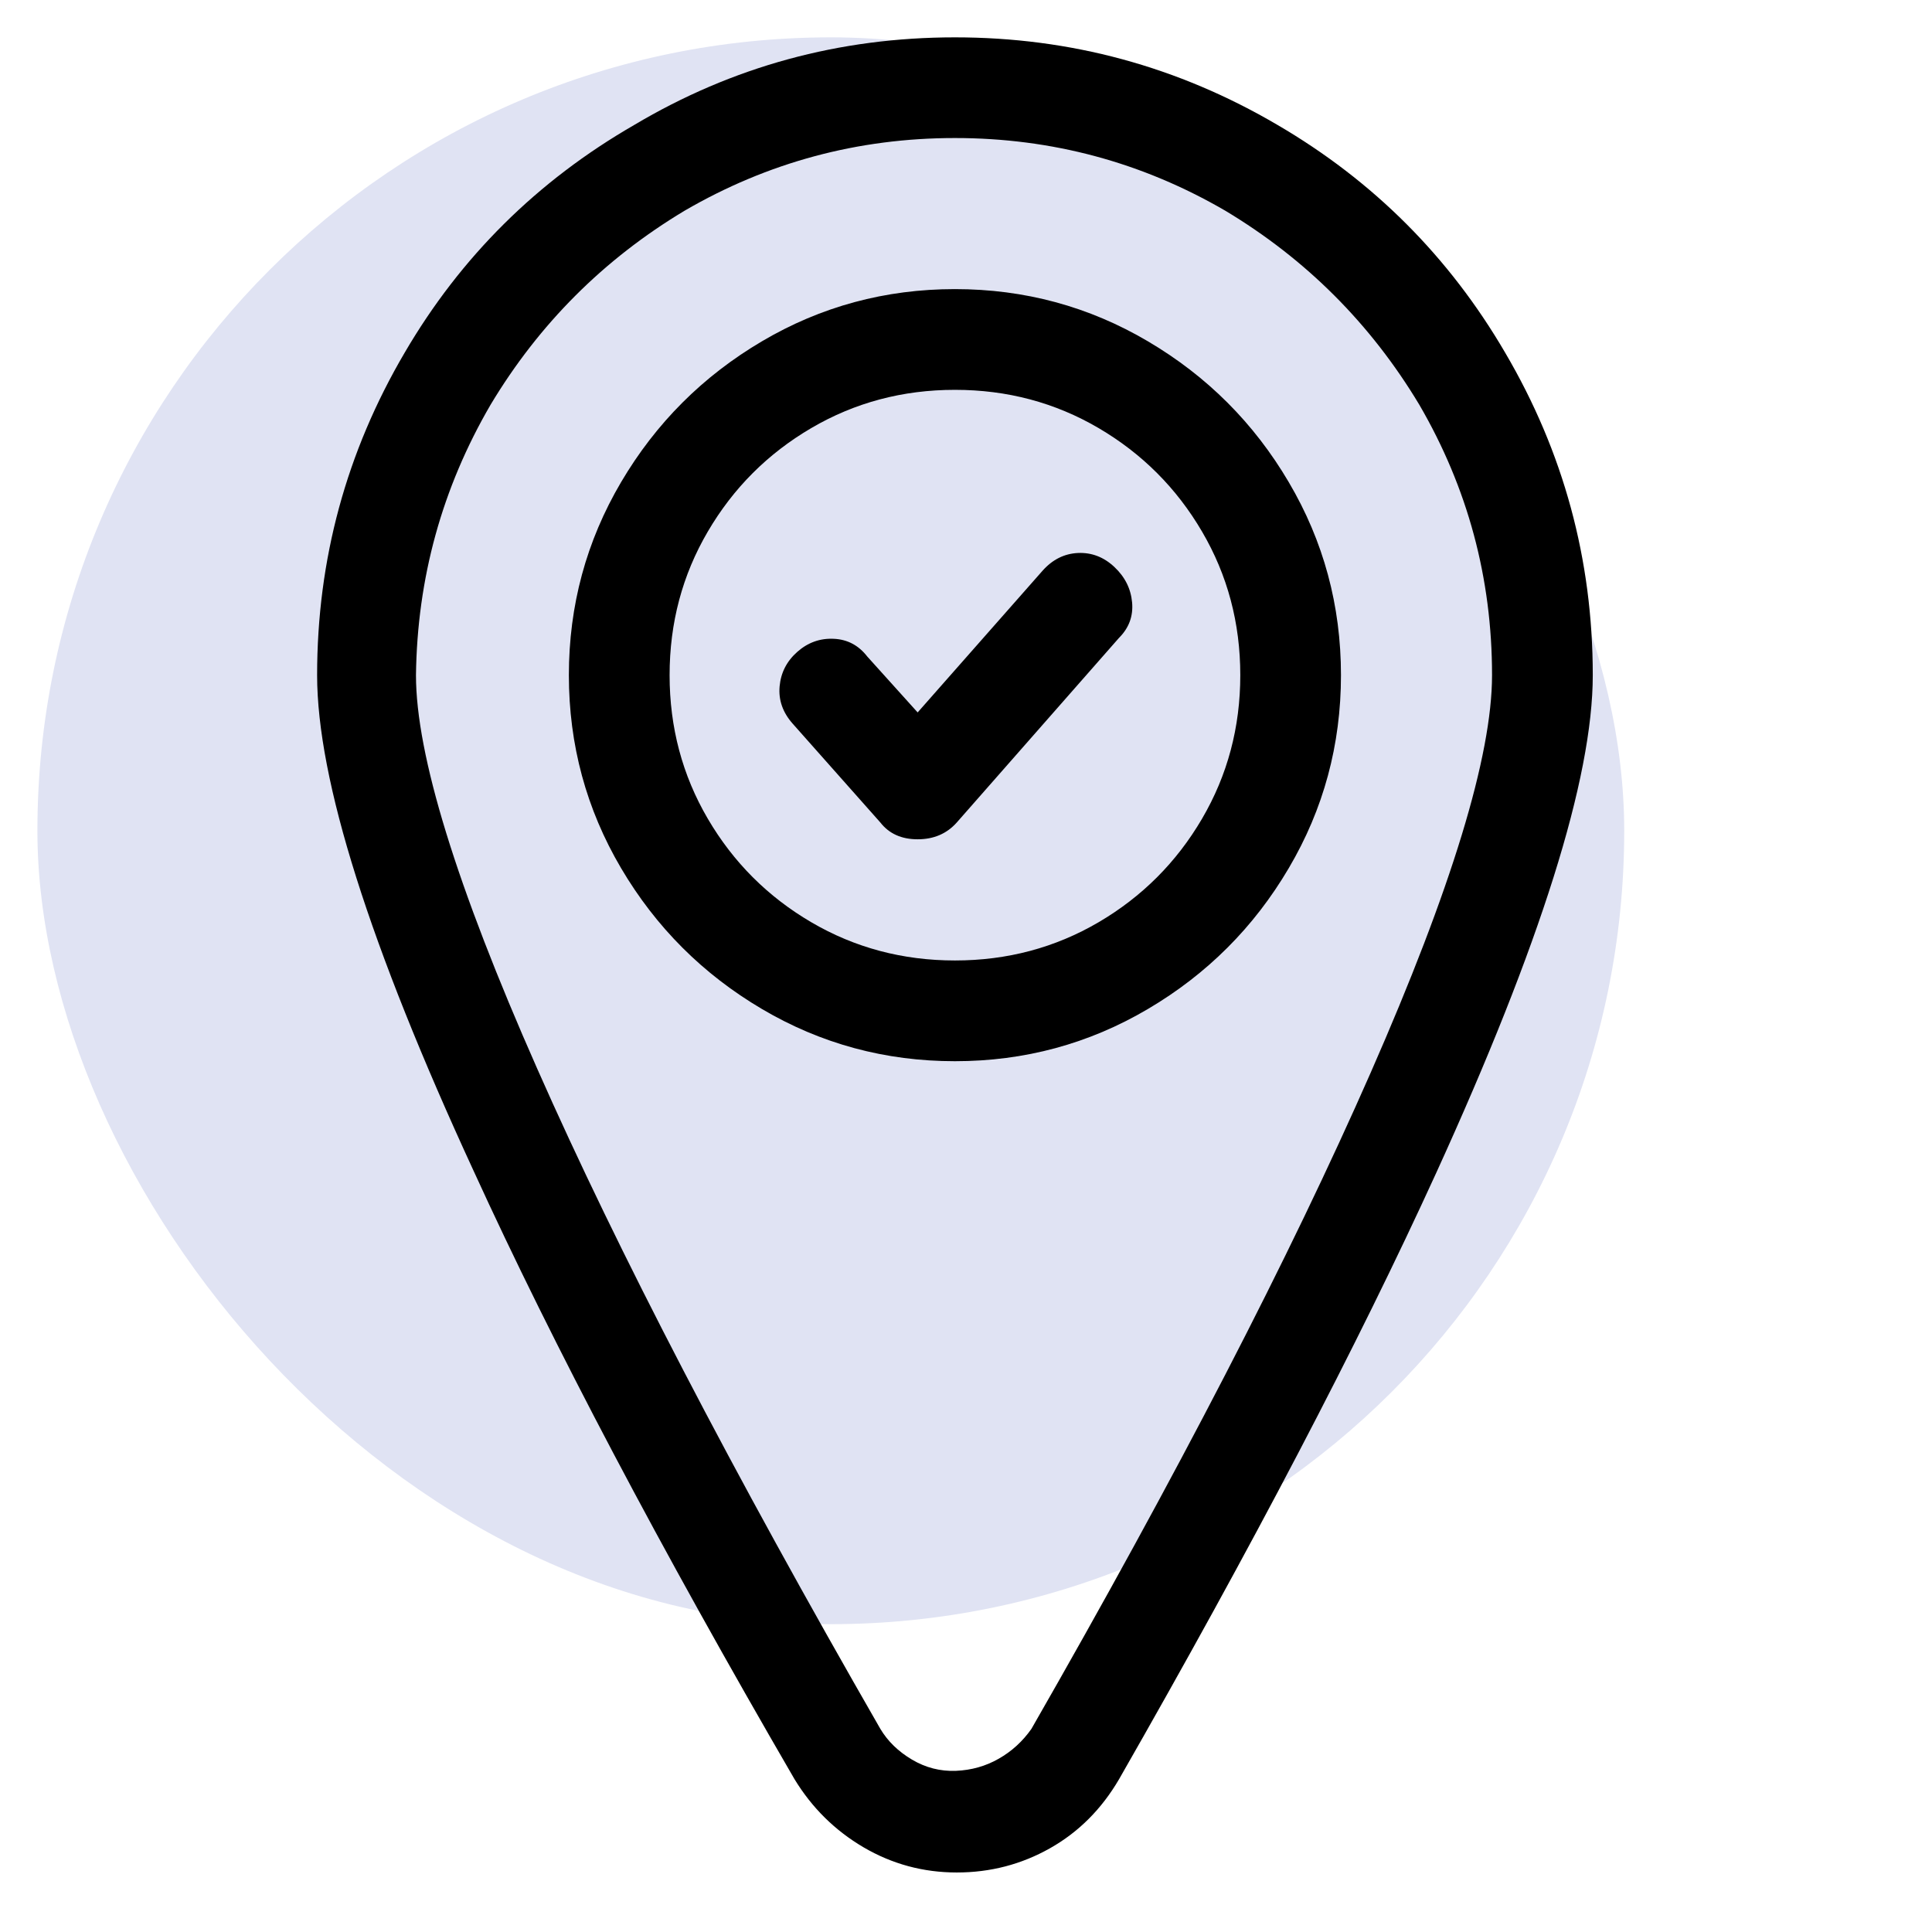 <?xml version="1.0" encoding="UTF-8"?> <svg xmlns="http://www.w3.org/2000/svg" width="36" height="36" viewBox="0 0 36 36" fill="none"><rect x="0.697" y="0.696" width="29.568" height="29.568" rx="14.784" fill="#E0E3F3"></rect><g clip-path="url(#clip0_15_348)"><path d="M17.794 0.696C15.639 0.696 13.647 1.24 11.817 2.329C10.01 3.371 8.585 4.785 7.542 6.569C6.453 8.422 5.909 10.426 5.909 12.581C5.909 14.527 6.882 17.608 8.828 21.824C10.311 25.068 12.303 28.844 14.805 33.153C15.13 33.686 15.558 34.109 16.091 34.422C16.624 34.734 17.203 34.891 17.828 34.891C18.454 34.891 19.033 34.74 19.566 34.439C20.099 34.138 20.527 33.709 20.852 33.153C23.331 28.821 25.3 25.056 26.76 21.859C28.706 17.596 29.679 14.503 29.679 12.581C29.679 10.426 29.134 8.422 28.045 6.569C27.003 4.785 25.59 3.371 23.806 2.329C21.952 1.24 19.948 0.696 17.794 0.696ZM19.219 32.215C19.056 32.447 18.854 32.632 18.61 32.771C18.367 32.91 18.101 32.985 17.811 32.997C17.522 33.008 17.249 32.939 16.994 32.788C16.74 32.638 16.543 32.447 16.404 32.215C13.647 27.419 11.515 23.319 10.01 19.913C8.504 16.507 7.751 14.063 7.751 12.581C7.774 10.773 8.237 9.094 9.141 7.542C10.044 6.036 11.249 4.831 12.755 3.927C14.307 3.024 15.987 2.572 17.794 2.572C19.601 2.572 21.28 3.024 22.833 3.927C24.339 4.831 25.543 6.036 26.447 7.542C27.35 9.094 27.802 10.773 27.802 12.581C27.802 14.086 27.049 16.554 25.543 19.982C24.037 23.411 21.929 27.489 19.219 32.215ZM17.794 5.387C16.496 5.387 15.297 5.711 14.197 6.36C13.097 7.009 12.222 7.883 11.573 8.984C10.925 10.084 10.6 11.283 10.6 12.581C10.6 13.878 10.925 15.077 11.573 16.177C12.222 17.278 13.097 18.152 14.197 18.801C15.297 19.45 16.496 19.774 17.794 19.774C19.091 19.774 20.29 19.45 21.39 18.801C22.491 18.152 23.366 17.278 24.014 16.177C24.663 15.077 24.987 13.878 24.987 12.581C24.987 11.283 24.663 10.084 24.014 8.984C23.366 7.883 22.491 7.009 21.39 6.36C20.29 5.711 19.091 5.387 17.794 5.387ZM17.794 17.897C16.821 17.897 15.929 17.66 15.118 17.185C14.307 16.71 13.664 16.067 13.189 15.256C12.714 14.445 12.477 13.553 12.477 12.581C12.477 11.607 12.714 10.716 13.189 9.905C13.664 9.094 14.307 8.451 15.118 7.976C15.929 7.501 16.821 7.264 17.794 7.264C18.767 7.264 19.659 7.501 20.47 7.976C21.28 8.451 21.923 9.094 22.398 9.905C22.873 10.716 23.111 11.607 23.111 12.581C23.111 13.553 22.873 14.445 22.398 15.256C21.923 16.067 21.28 16.71 20.47 17.185C19.659 17.66 18.767 17.897 17.794 17.897ZM19.427 10.634L17.099 13.275L16.16 12.233C15.998 12.024 15.79 11.914 15.535 11.903C15.28 11.891 15.054 11.972 14.857 12.146C14.66 12.32 14.55 12.534 14.527 12.789C14.504 13.044 14.585 13.275 14.77 13.484L16.404 15.326C16.566 15.534 16.798 15.639 17.099 15.639C17.4 15.639 17.643 15.534 17.828 15.326L20.852 11.885C21.037 11.7 21.118 11.48 21.095 11.225C21.072 10.97 20.962 10.75 20.765 10.565C20.568 10.38 20.342 10.293 20.087 10.304C19.832 10.316 19.612 10.426 19.427 10.634Z" fill="black"></path></g><defs><clipPath id="clip0_15_348"><rect width="34.786" height="34.786" fill="white" transform="matrix(1 0 0 -1 0.697 35.482)"></rect></clipPath></defs></svg> 